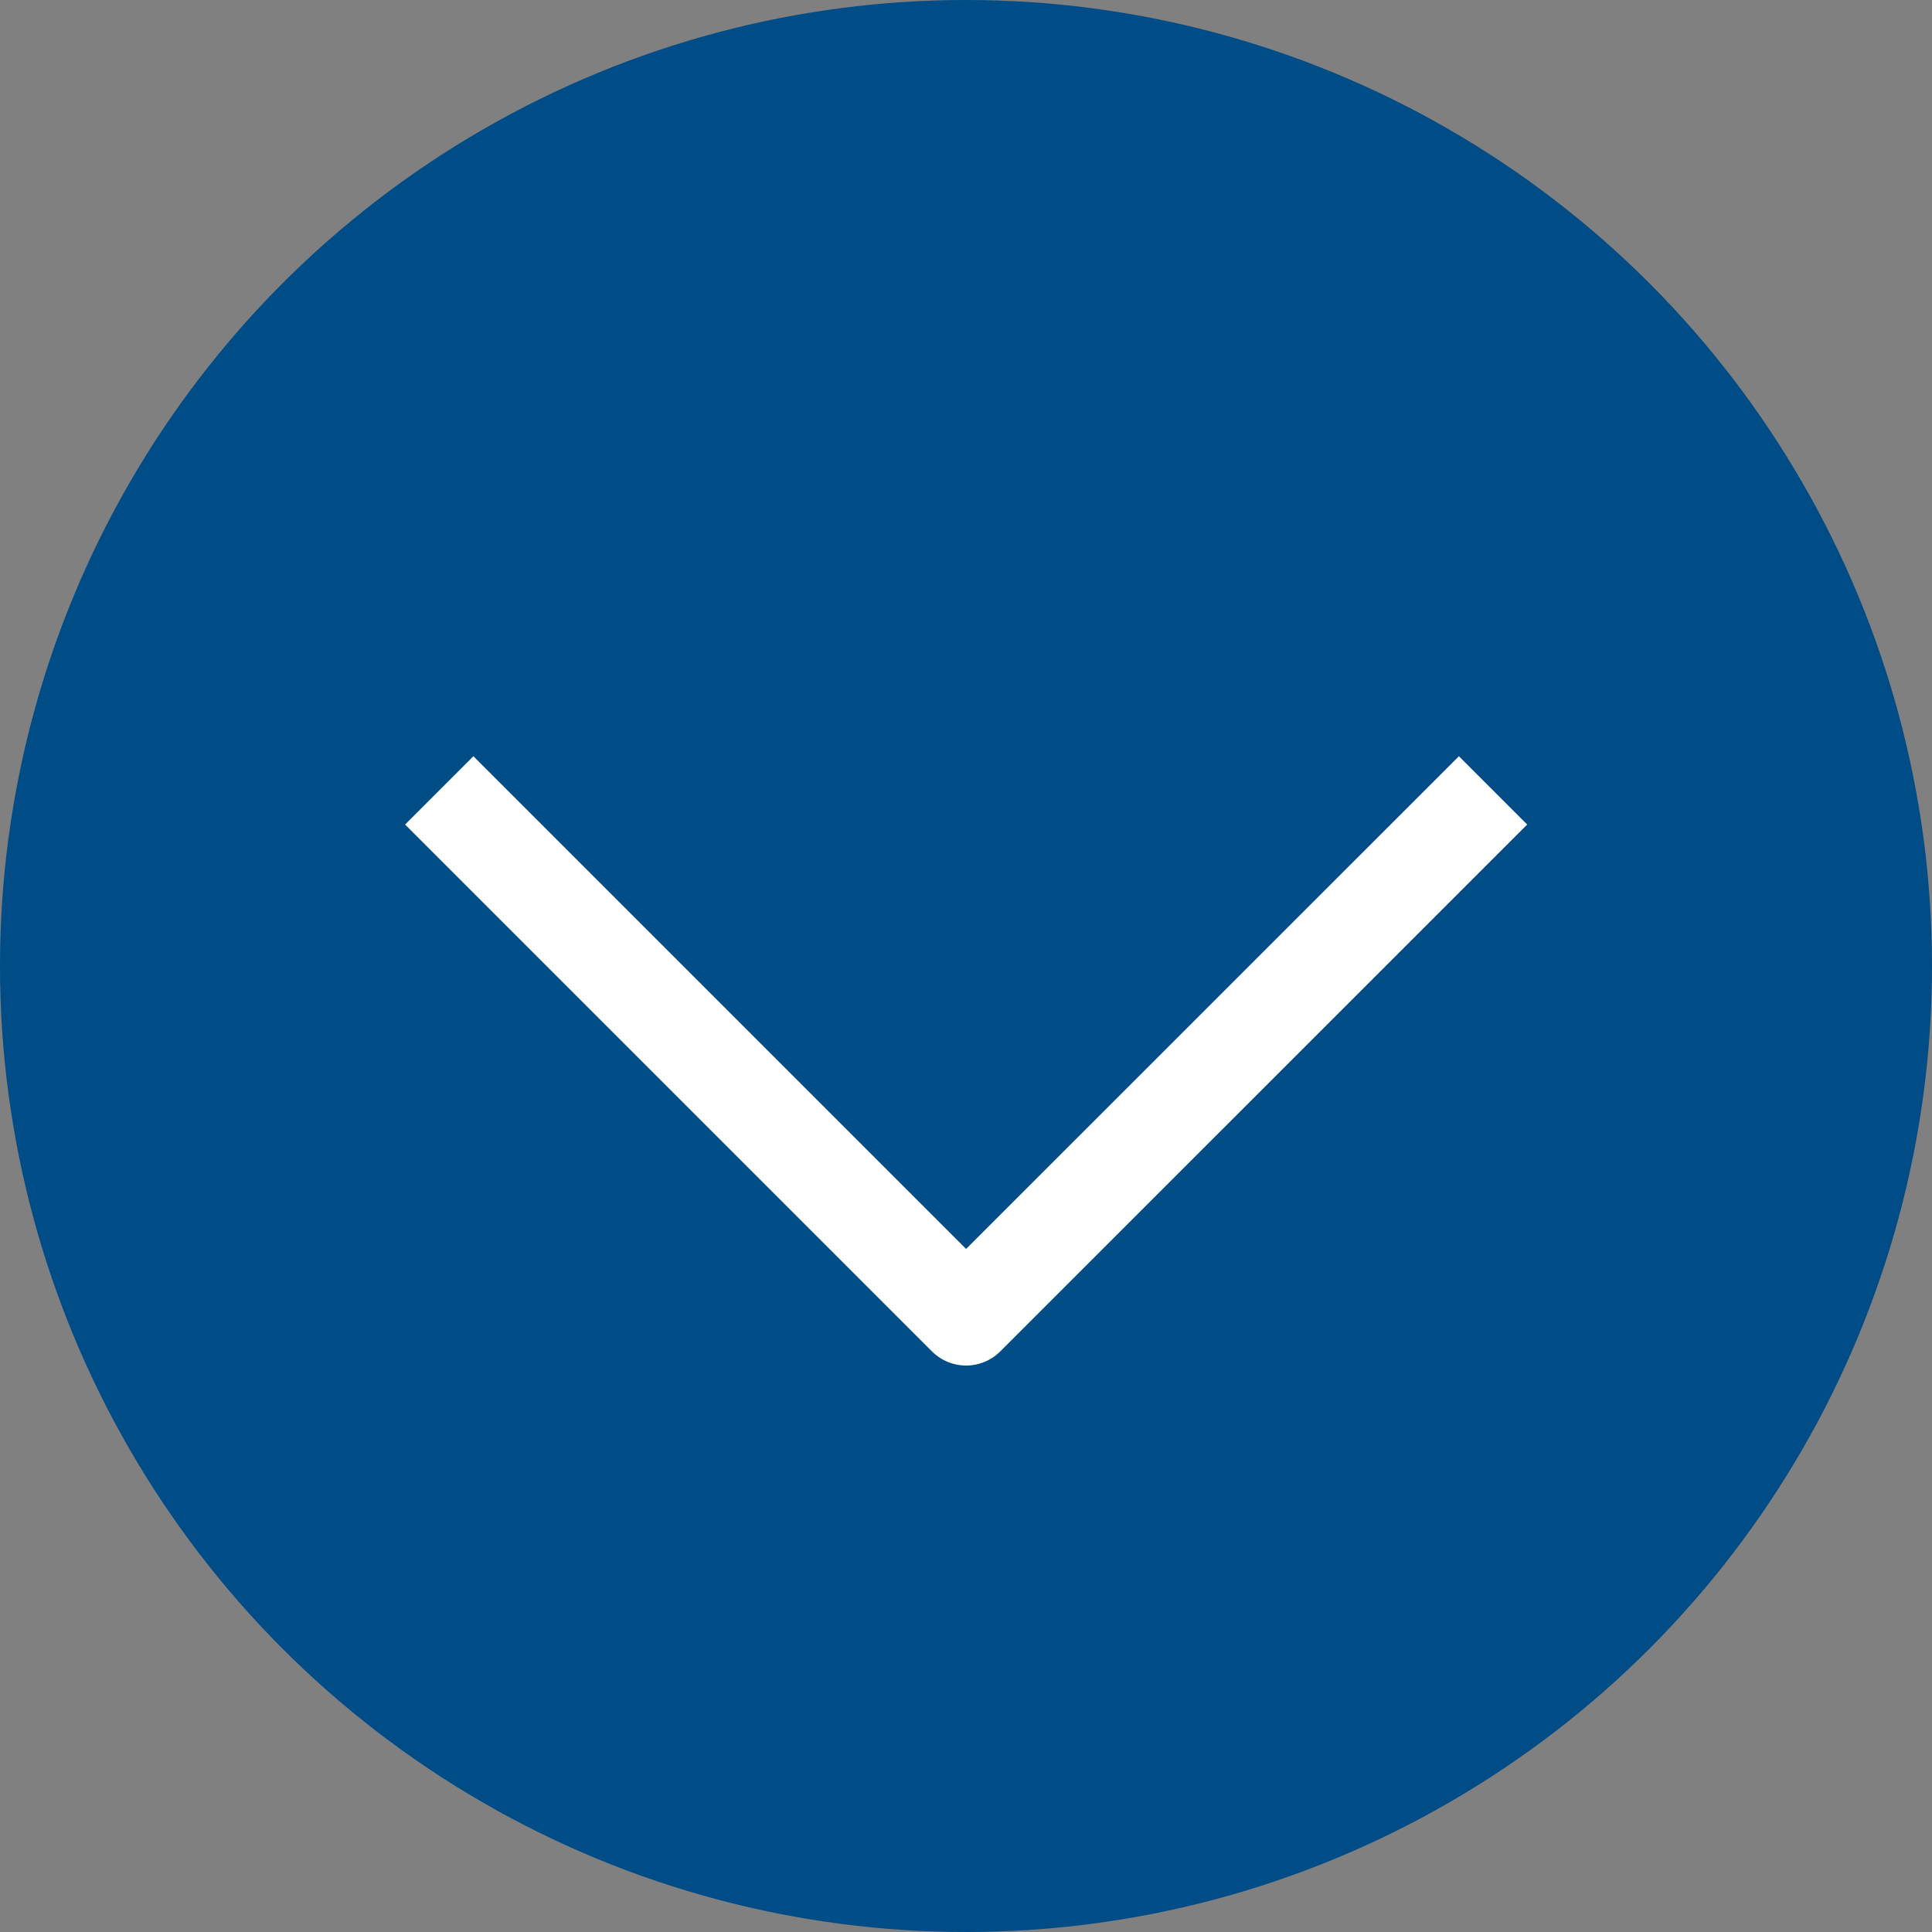 <svg width="20" height="20" viewBox="0 0 20 20" fill="none" xmlns="http://www.w3.org/2000/svg">
<rect x="0" y="0" width="20" height="20" fill="#808080" stroke="none"/>
<circle cx="10" cy="10" r="10" fill="#004C87"/>
<path d="M4.547 8.182L10.001 13.636L15.456 8.182" stroke="white" stroke-linejoin="round"/>
</svg>
